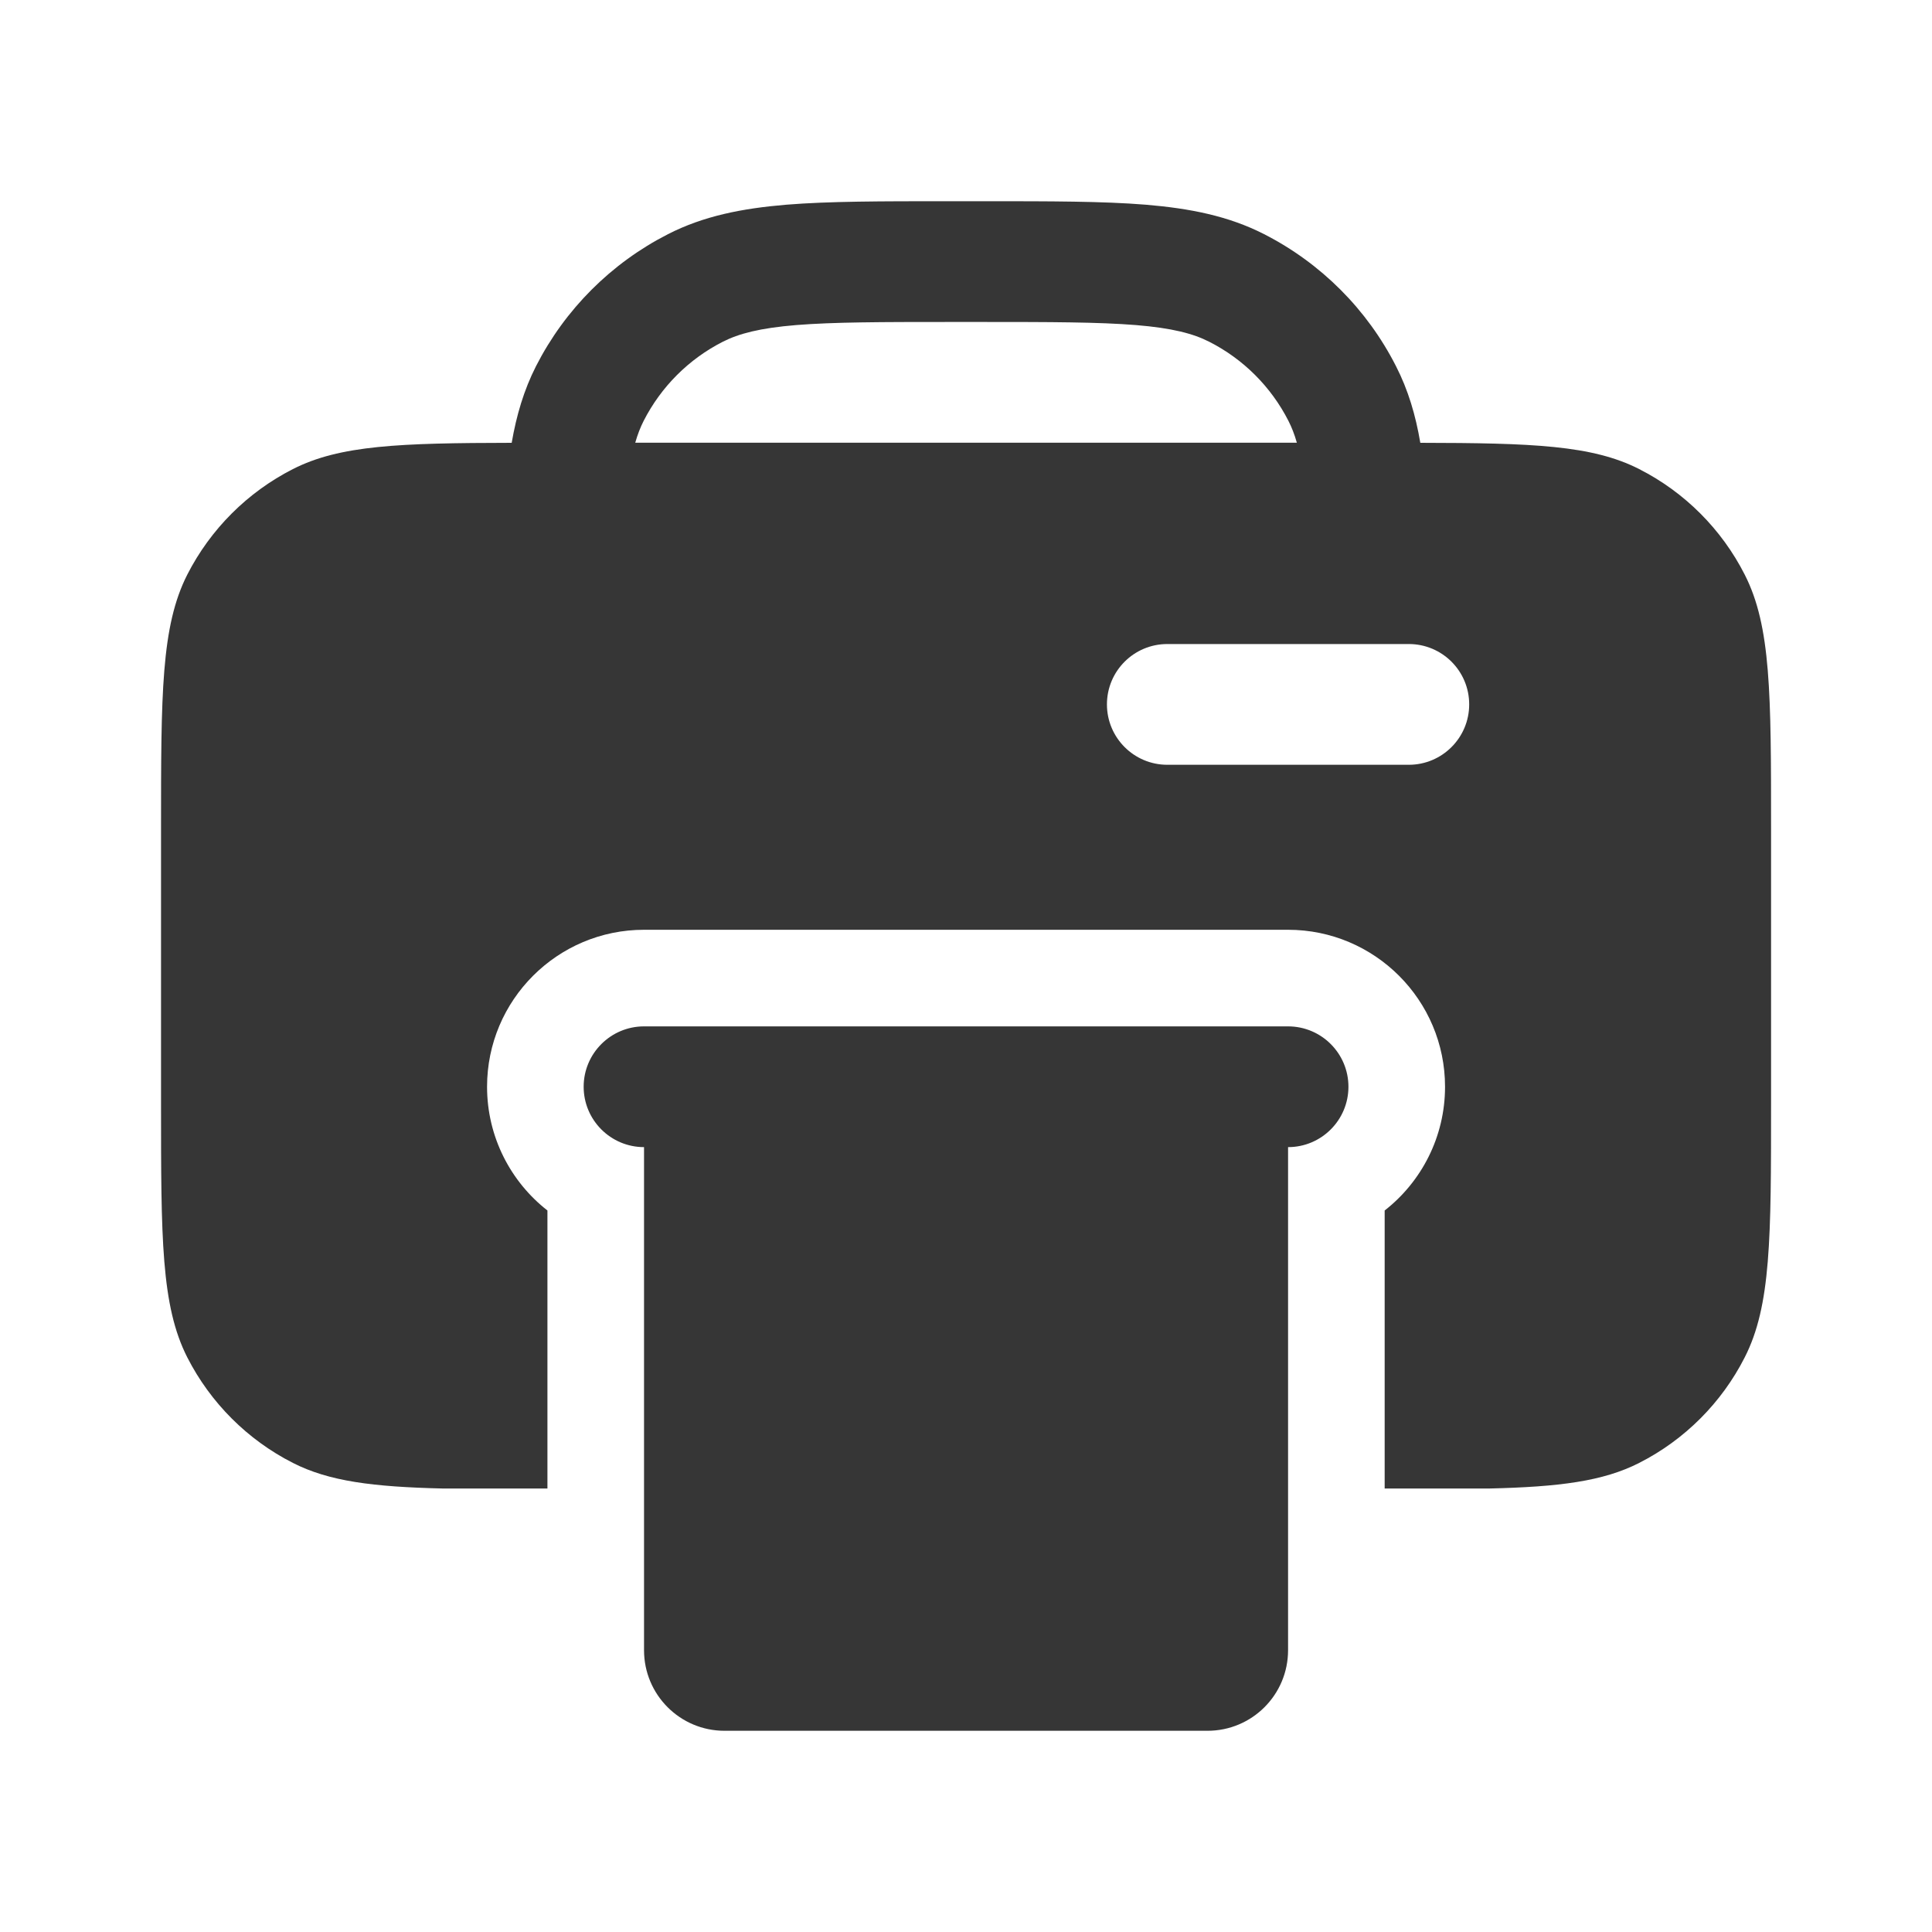 <svg width="20" height="20" viewBox="0 0 20 20" fill="none" xmlns="http://www.w3.org/2000/svg">
<path fill-rule="evenodd" clip-rule="evenodd" d="M9.807 2.083H10.194C10.871 2.083 11.418 2.083 11.86 2.119C12.316 2.157 12.716 2.235 13.086 2.424C13.674 2.724 14.152 3.202 14.451 3.79C14.578 4.038 14.655 4.3 14.703 4.584C15.861 4.586 16.483 4.608 16.969 4.856C17.439 5.095 17.822 5.478 18.061 5.948C18.334 6.483 18.334 7.183 18.334 8.583V11.417C18.334 12.817 18.334 13.517 18.061 14.052C17.822 14.522 17.439 14.905 16.969 15.144C16.594 15.335 16.138 15.392 15.417 15.409H14.334V12.531C14.714 12.234 14.959 11.77 14.959 11.25C14.959 10.353 14.231 9.625 13.334 9.625H6.667C5.77 9.625 5.042 10.353 5.042 11.25C5.042 11.77 5.287 12.234 5.667 12.531V15.409H4.584C3.863 15.392 3.407 15.335 3.032 15.144C2.562 14.905 2.179 14.522 1.939 14.052C1.667 13.517 1.667 12.817 1.667 11.417V8.583C1.667 7.183 1.667 6.483 1.939 5.948C2.179 5.478 2.562 5.095 3.032 4.856C3.518 4.608 4.139 4.586 5.297 4.584C5.346 4.3 5.423 4.038 5.549 3.79C5.849 3.202 6.327 2.724 6.915 2.424C7.285 2.235 7.685 2.157 8.141 2.119C8.583 2.083 9.13 2.083 9.807 2.083ZM13.338 4.357C13.371 4.422 13.4 4.495 13.425 4.583H6.576C6.601 4.495 6.63 4.422 6.663 4.357C6.843 4.004 7.13 3.717 7.482 3.538C7.647 3.454 7.864 3.396 8.243 3.365C8.628 3.334 9.123 3.333 9.834 3.333H10.167C10.877 3.333 11.373 3.334 11.758 3.365C12.136 3.396 12.354 3.454 12.518 3.538C12.871 3.717 13.158 4.004 13.338 4.357ZM12.084 6.667C11.739 6.667 11.459 6.946 11.459 7.292C11.459 7.637 11.739 7.917 12.084 7.917H14.584C14.929 7.917 15.209 7.637 15.209 7.292C15.209 6.946 14.929 6.667 14.584 6.667H12.084Z" fill="#363636"/>
<path d="M6.042 11.25C6.042 10.905 6.322 10.625 6.667 10.625H13.334C13.679 10.625 13.959 10.905 13.959 11.25C13.959 11.595 13.679 11.875 13.334 11.875V17.083C13.334 17.544 12.961 17.917 12.5 17.917H7.5C7.04 17.917 6.667 17.544 6.667 17.083V11.875C6.322 11.875 6.042 11.595 6.042 11.25Z" fill="#363636"/>
</svg>
